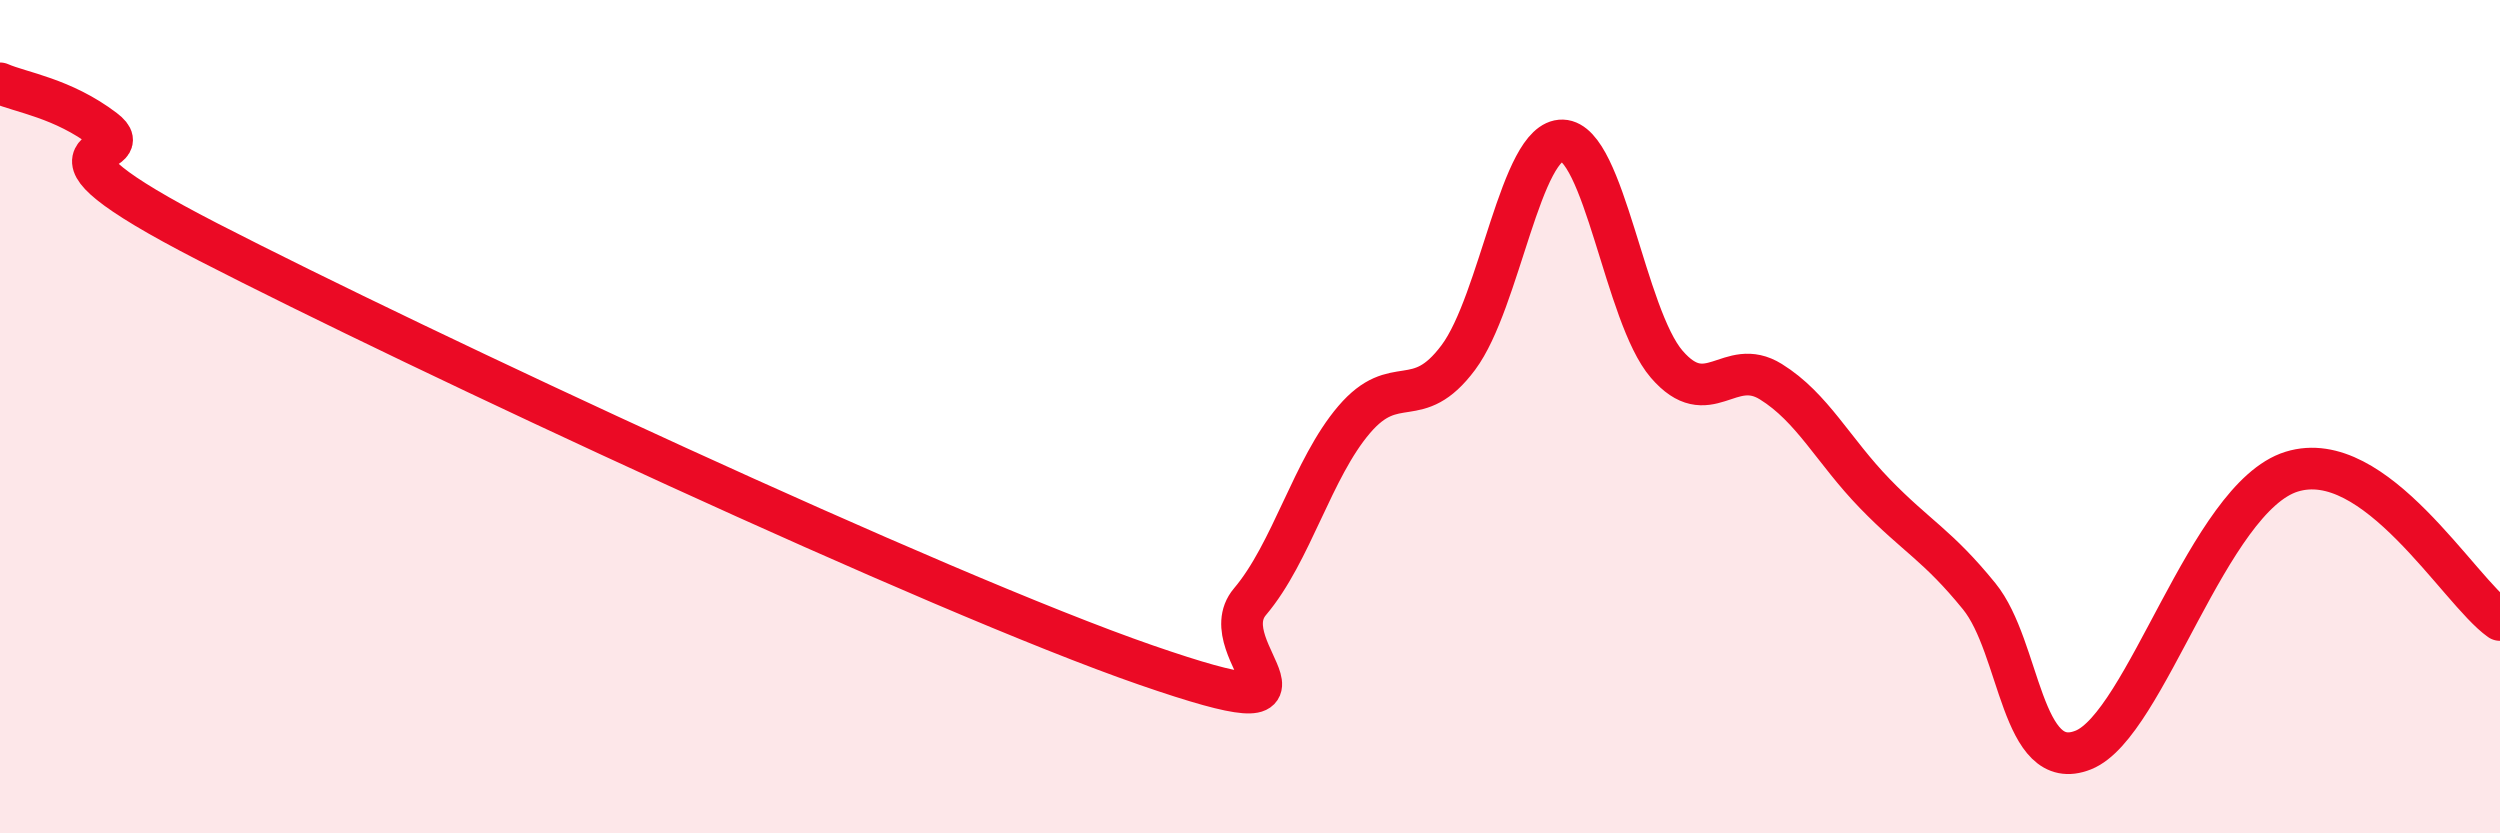 
    <svg width="60" height="20" viewBox="0 0 60 20" xmlns="http://www.w3.org/2000/svg">
      <path
        d="M 0,2 C 0.5,2.22 1.5,2.35 2.5,3.11 C 3.5,3.87 0,3.24 5,5.81 C 10,8.38 22.5,14.23 27.5,15.96 C 32.5,17.69 29,15.62 30,14.44 C 31,13.26 31.5,11.24 32.5,10.07 C 33.5,8.9 34,9.92 35,8.58 C 36,7.24 36.5,3.34 37.5,3.37 C 38.5,3.4 39,7.58 40,8.74 C 41,9.9 41.5,8.54 42.5,9.16 C 43.5,9.78 44,10.82 45,11.85 C 46,12.88 46.5,13.08 47.5,14.31 C 48.5,15.54 48.5,18.6 50,18 C 51.5,17.4 53,11.94 55,11.32 C 57,10.7 59,14.17 60,14.88L60 20L0 20Z"
        fill="#EB0A25"
        opacity="0.1"
        stroke-linecap="round"
        stroke-linejoin="round"
      />
      <path
        d="M 0,2 C 0.5,2.22 1.5,2.35 2.5,3.11 C 3.5,3.87 0,3.24 5,5.81 C 10,8.38 22.5,14.23 27.5,15.96 C 32.5,17.69 29,15.62 30,14.44 C 31,13.26 31.5,11.24 32.5,10.07 C 33.5,8.9 34,9.92 35,8.58 C 36,7.24 36.5,3.34 37.5,3.37 C 38.5,3.4 39,7.58 40,8.74 C 41,9.9 41.5,8.54 42.5,9.16 C 43.5,9.78 44,10.82 45,11.85 C 46,12.88 46.5,13.08 47.5,14.31 C 48.5,15.54 48.5,18.6 50,18 C 51.5,17.4 53,11.94 55,11.32 C 57,10.7 59,14.17 60,14.88"
        stroke="#EB0A25"
        stroke-width="1"
        fill="none"
        stroke-linecap="round"
        stroke-linejoin="round"
      />
    </svg>
  